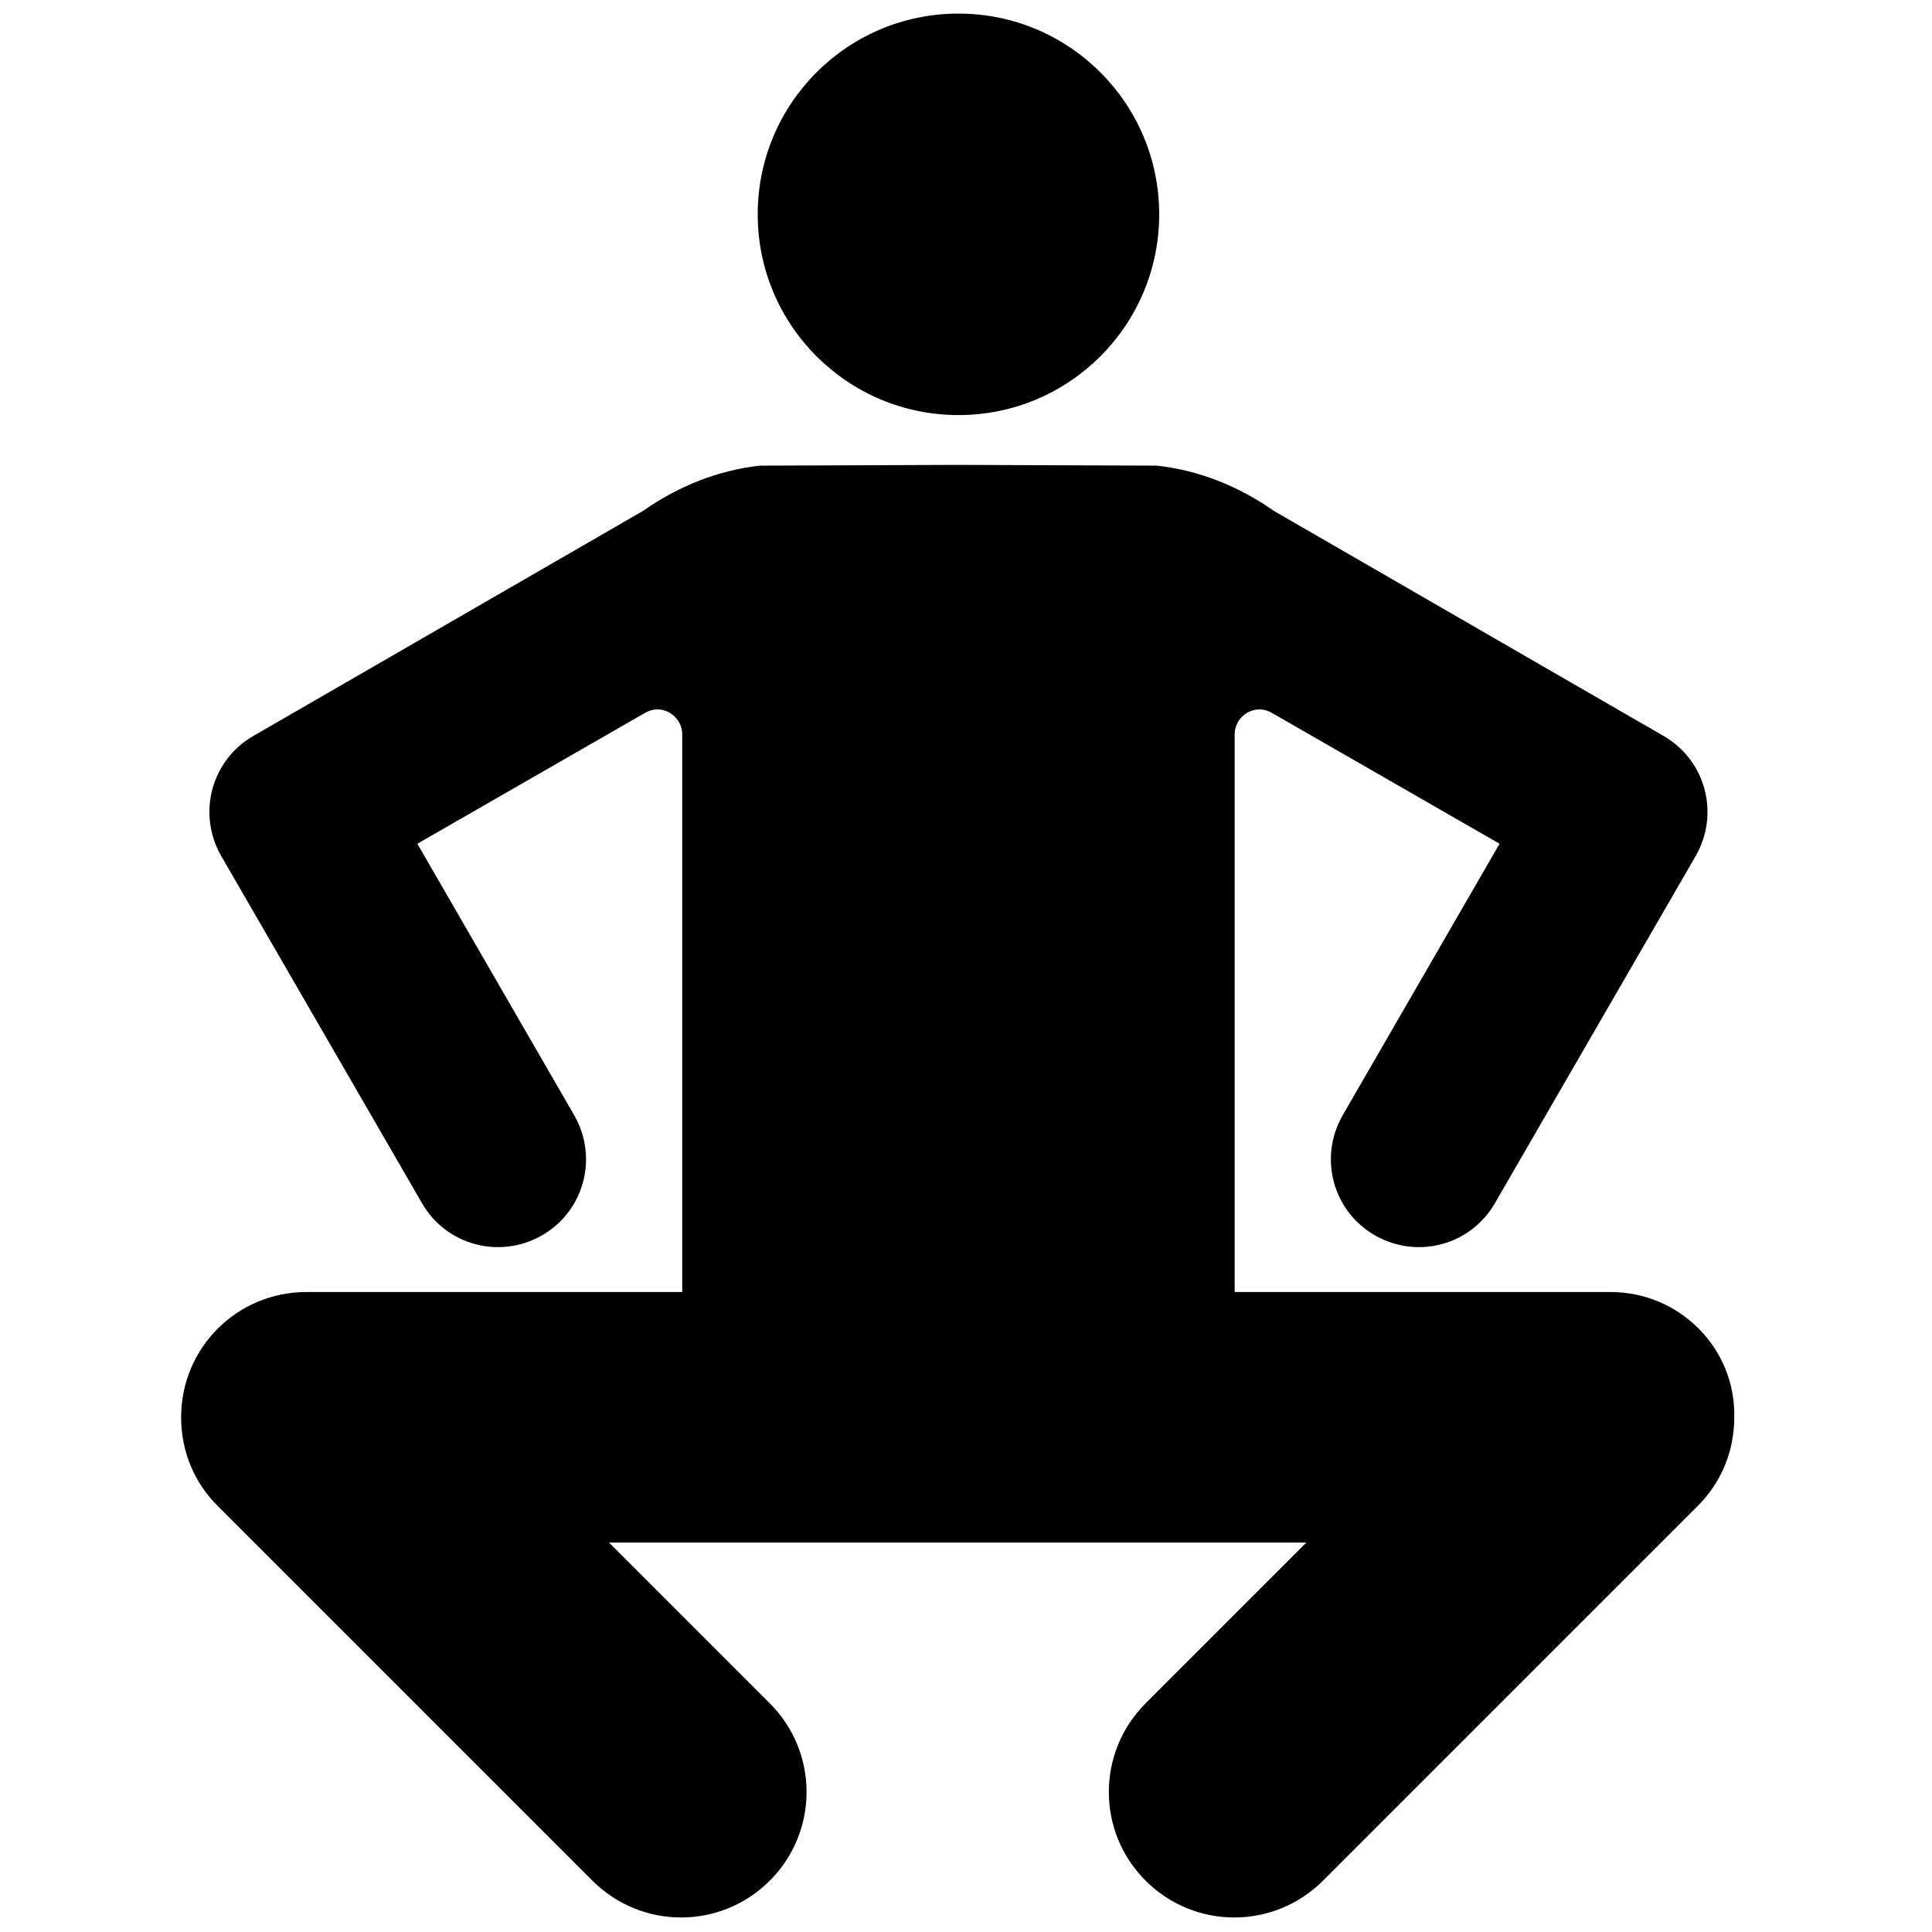 <?xml version="1.0" encoding="utf-8"?>

<svg fill="#000000" height="800px" width="800px" version="1.1" id="Layer_1" xmlns="http://www.w3.org/2000/svg" xmlns:xlink="http://www.w3.org/1999/xlink" 
	 viewBox="0 0 256 256" xml:space="preserve">
<g>
	<circle cx="127" cy="28.4" r="26.6"/>
	<path d="M213.4,171.2h-49.8V97.3c0-1.8,1.5-3.3,3.3-3.3c0.6,0,1.2,0.2,1.7,0.5l30.1,17.3l-20.8,36c-3.2,5.6-1.3,12.7,4.3,15.9
		c5.6,3.2,12.7,1.3,15.9-4.3l26.6-46c3.2-5.6,1.3-12.7-4.3-15.9l-51.6-29.8c-4.7-3.3-10-5.4-15.5-6L127,61.6h0h0l-26.3,0.1
		c-5.5,0.6-10.8,2.7-15.5,6L33.6,97.5c-5.6,3.2-7.5,10.3-4.3,15.9l26.6,46c3.2,5.6,10.3,7.5,15.9,4.3c5.6-3.2,7.5-10.3,4.3-15.9
		l-20.8-36l30.1-17.3c0.5-0.3,1.1-0.5,1.7-0.5c1.8,0,3.3,1.5,3.3,3.3v24.1v49.8H40.6c-9.2,0-16.6,7.4-16.6,16.6
		c0,4.6,1.8,8.7,4.8,11.7l49.7,49.7c6.5,6.5,17,6.5,23.5,0c6.5-6.5,6.5-17,0-23.5l-21.3-21.3l46.2,0l0-13.3c0,0,0,0,0,0s0,0,0,0
		l0,13.3l46.2,0l-21.3,21.3c-6.5,6.5-6.5,17,0,23.5c6.5,6.5,17,6.5,23.5,0l49.7-49.7c3-3,4.8-7.1,4.8-11.7
		C230,178.7,222.6,171.2,213.4,171.2z"/>
</g>
</svg>